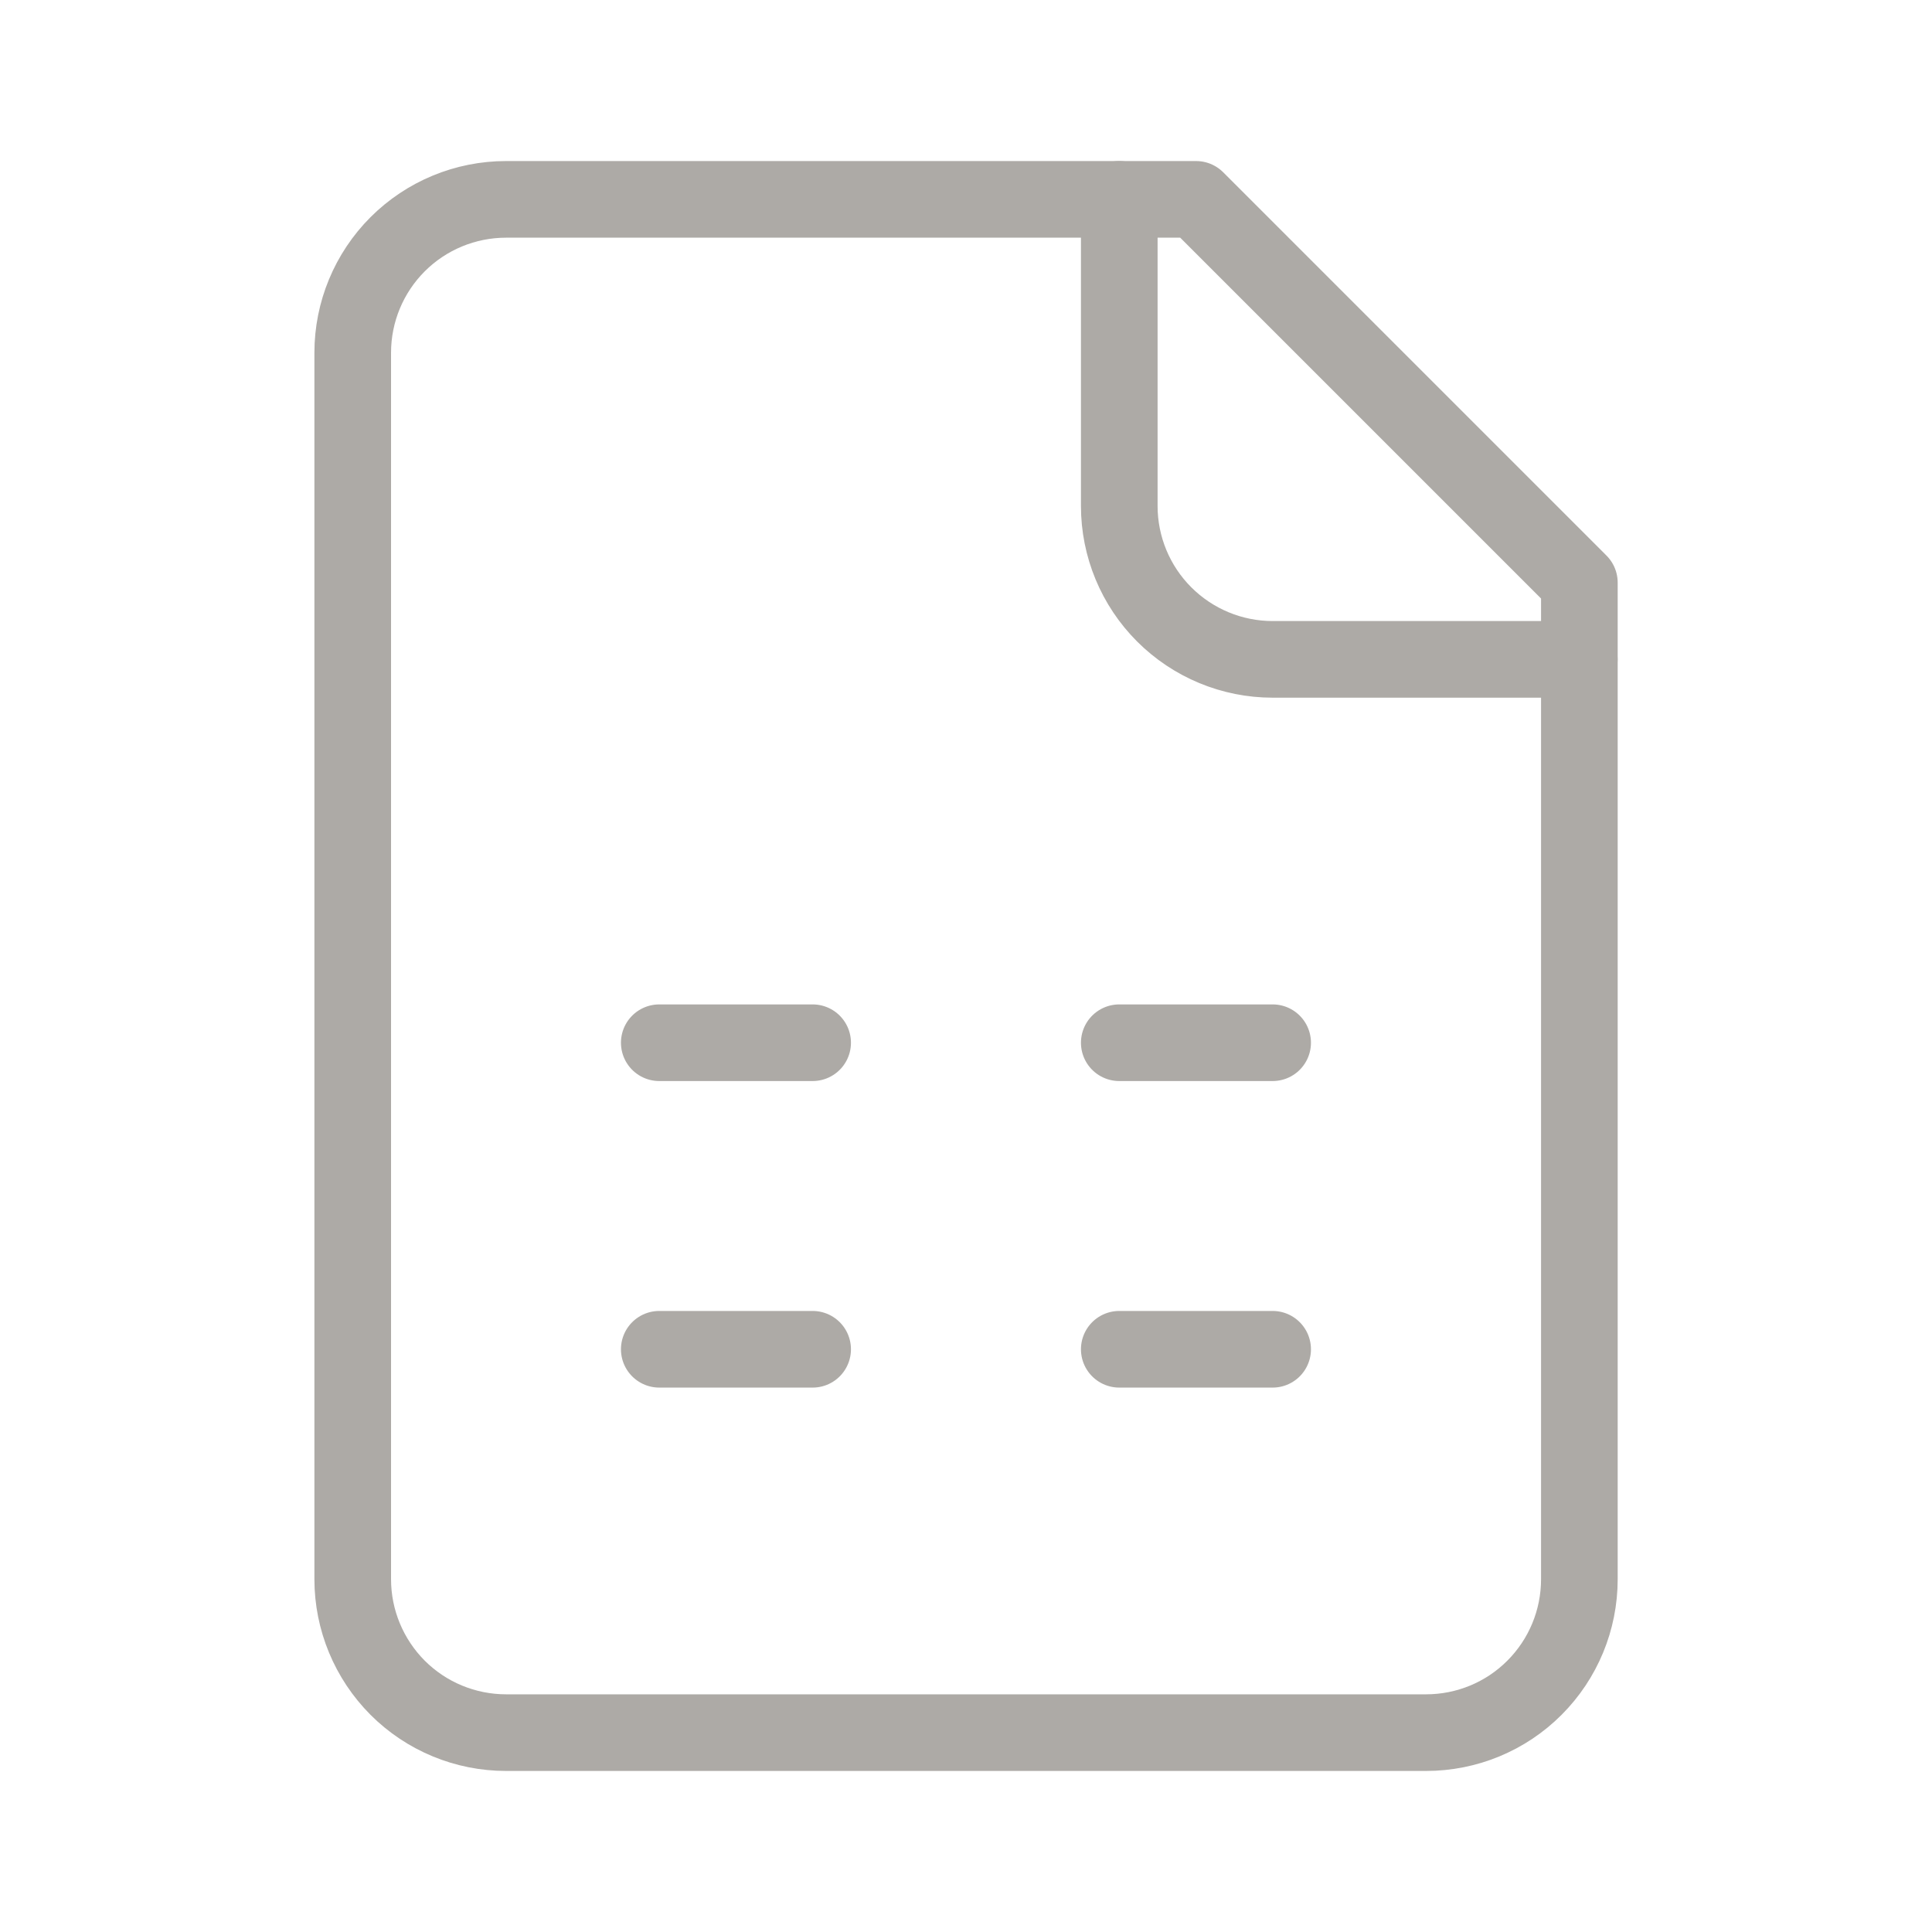 <svg xmlns:xlink="http://www.w3.org/1999/xlink" xmlns="http://www.w3.org/2000/svg" fill="none" viewBox="0 0 21 21" height="21" width="21">
<path stroke-linejoin="round" stroke-linecap="round" stroke-width="0.833" stroke="#ADAAA6" d="M13.001 2.167H5.501C5.059 2.167 4.635 2.342 4.322 2.655C4.01 2.967 3.834 3.391 3.834 3.833V17.166C3.834 17.608 4.01 18.032 4.322 18.345C4.635 18.658 5.059 18.833 5.501 18.833H15.501C15.943 18.833 16.367 18.658 16.679 18.345C16.992 18.032 17.167 17.608 17.167 17.166V6.333L13.001 2.167Z"/>
<path stroke-linejoin="round" stroke-linecap="round" stroke-width="0.833" stroke="#ADAAA6" d="M12.166 2.167V5.5C12.166 5.942 12.342 6.366 12.654 6.678C12.967 6.991 13.391 7.167 13.833 7.167H17.166"/>
<path stroke-linejoin="round" stroke-linecap="round" stroke-width="0.833" stroke="#ADAAA6" d="M7.166 11.334H8.833"/>
<path stroke-linejoin="round" stroke-linecap="round" stroke-width="0.833" stroke="#ADAAA6" d="M12.166 11.334H13.833"/>
<path stroke-linejoin="round" stroke-linecap="round" stroke-width="0.833" stroke="#ADAAA6" d="M7.166 14.666H8.833"/>
<path stroke-linejoin="round" stroke-linecap="round" stroke-width="0.833" stroke="#ADAAA6" d="M12.166 14.666H13.833"/>
</svg>